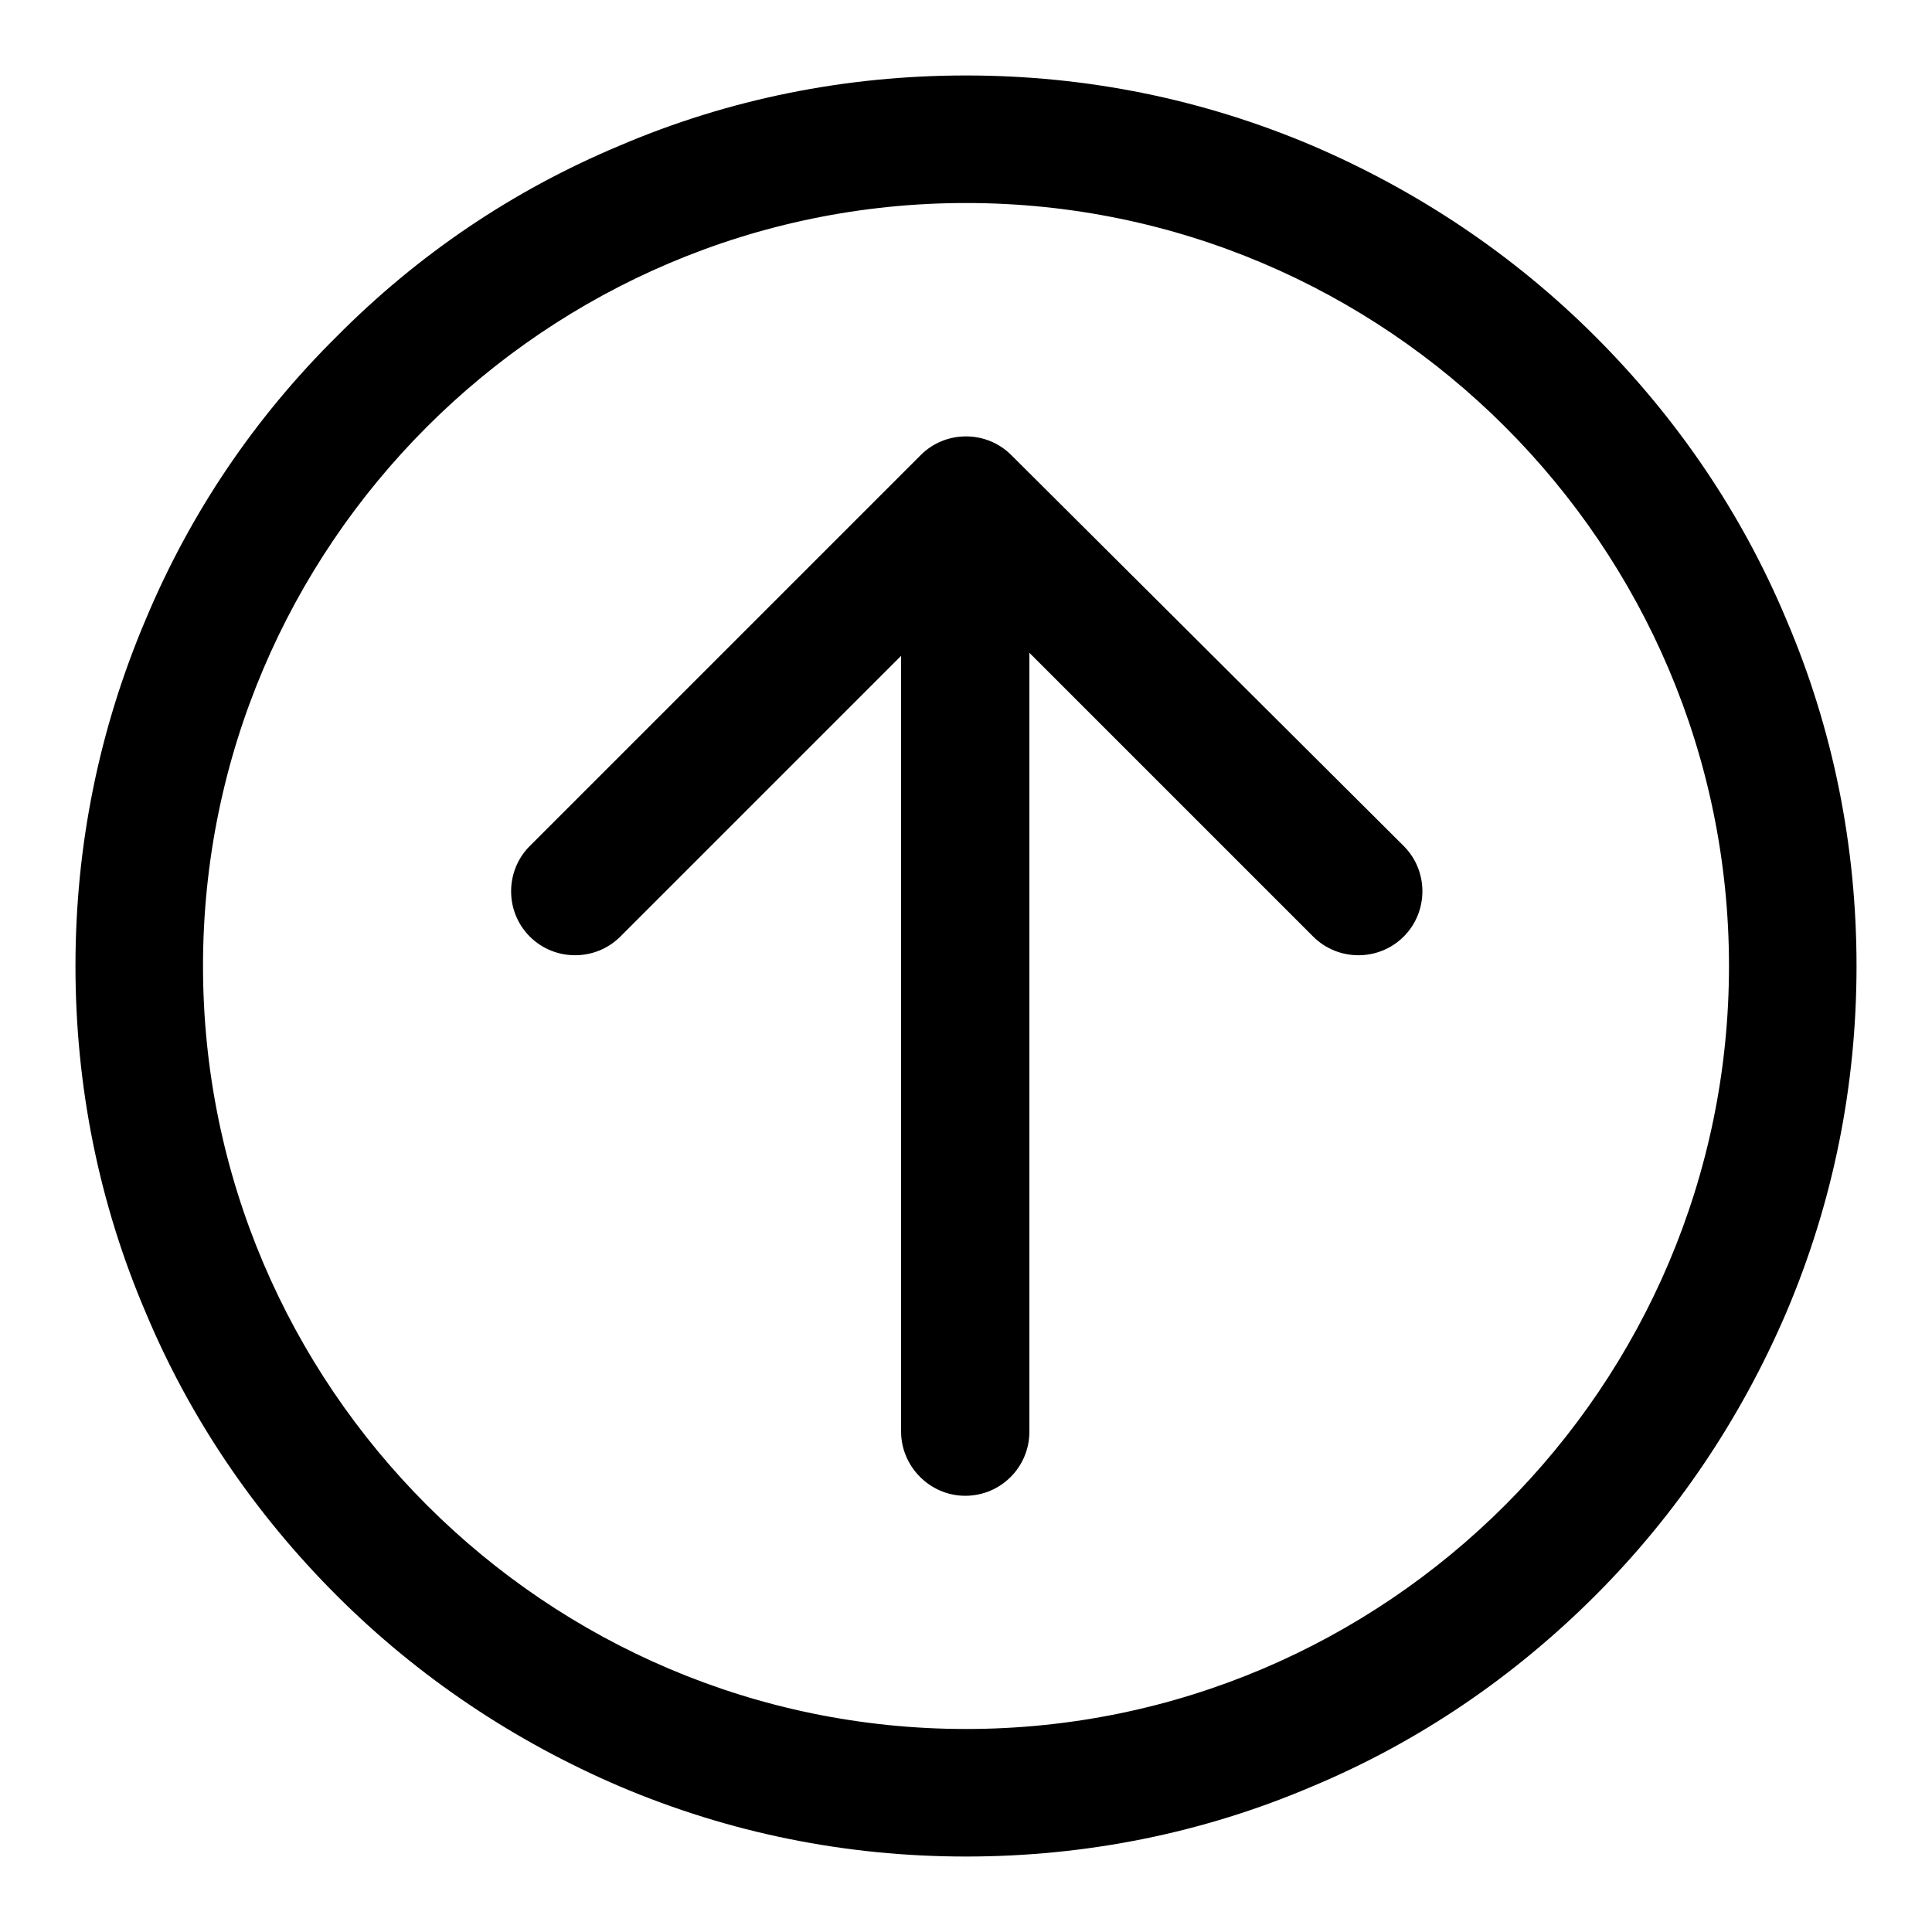 <?xml version="1.0" encoding="utf-8"?>
<!-- Svg Vector Icons : http://www.onlinewebfonts.com/icon -->
<!DOCTYPE svg PUBLIC "-//W3C//DTD SVG 1.1//EN" "http://www.w3.org/Graphics/SVG/1.1/DTD/svg11.dtd">
<svg version="1.1" xmlns="http://www.w3.org/2000/svg" xmlns:xlink="http://www.w3.org/1999/xlink" x="0px" y="0px" viewBox="0 0 256 256" enable-background="new 0 0 256 256" xml:space="preserve">
<g> <path fill="#000000" d="M236.7,82.1c-5.9-14.1-14.5-26.7-25.3-37.5c-10.8-10.8-23.5-19.3-37.5-25.3c-14.6-6.2-30-9.3-45.9-9.3 c-15.9,0-31.4,3.1-45.9,9.3C68,25.2,55.4,33.7,44.6,44.6C33.7,55.4,25.2,68,19.3,82.1c-6.2,14.6-9.3,30-9.3,45.9 c0,15.9,3.1,31.4,9.3,45.9c5.9,14.1,14.5,26.7,25.3,37.5c10.8,10.8,23.5,19.3,37.5,25.3c14.6,6.2,30,9.3,45.9,9.3 c15.9,0,31.4-3.1,45.9-9.3c14.1-5.9,26.7-14.5,37.5-25.3c10.8-10.8,19.3-23.5,25.3-37.5c6.2-14.6,9.3-30,9.3-45.9 S242.9,96.6,236.7,82.1L236.7,82.1z M128,229.1c-55.7,0-101.1-45.4-101.1-101.1C26.9,72.3,72.3,26.9,128,26.9S229.1,72.3,229.1,128 C229.1,183.7,183.7,229.1,128,229.1z"/> <path fill="#000000" d="M122,60.3l-51.8,51.8c-3.3,3.3-3.3,8.7,0,12c3.3,3.3,8.7,3.3,12,0l37.2-37.2v102.8c0,4.6,3.8,8.5,8.5,8.5 s8.5-3.8,8.5-8.5V86.5l37.6,37.6c3.3,3.3,8.7,3.3,12,0c3.3-3.3,3.3-8.7,0-12L134,60.3C130.7,57,125.3,57,122,60.3L122,60.3z"/></g>
</svg>